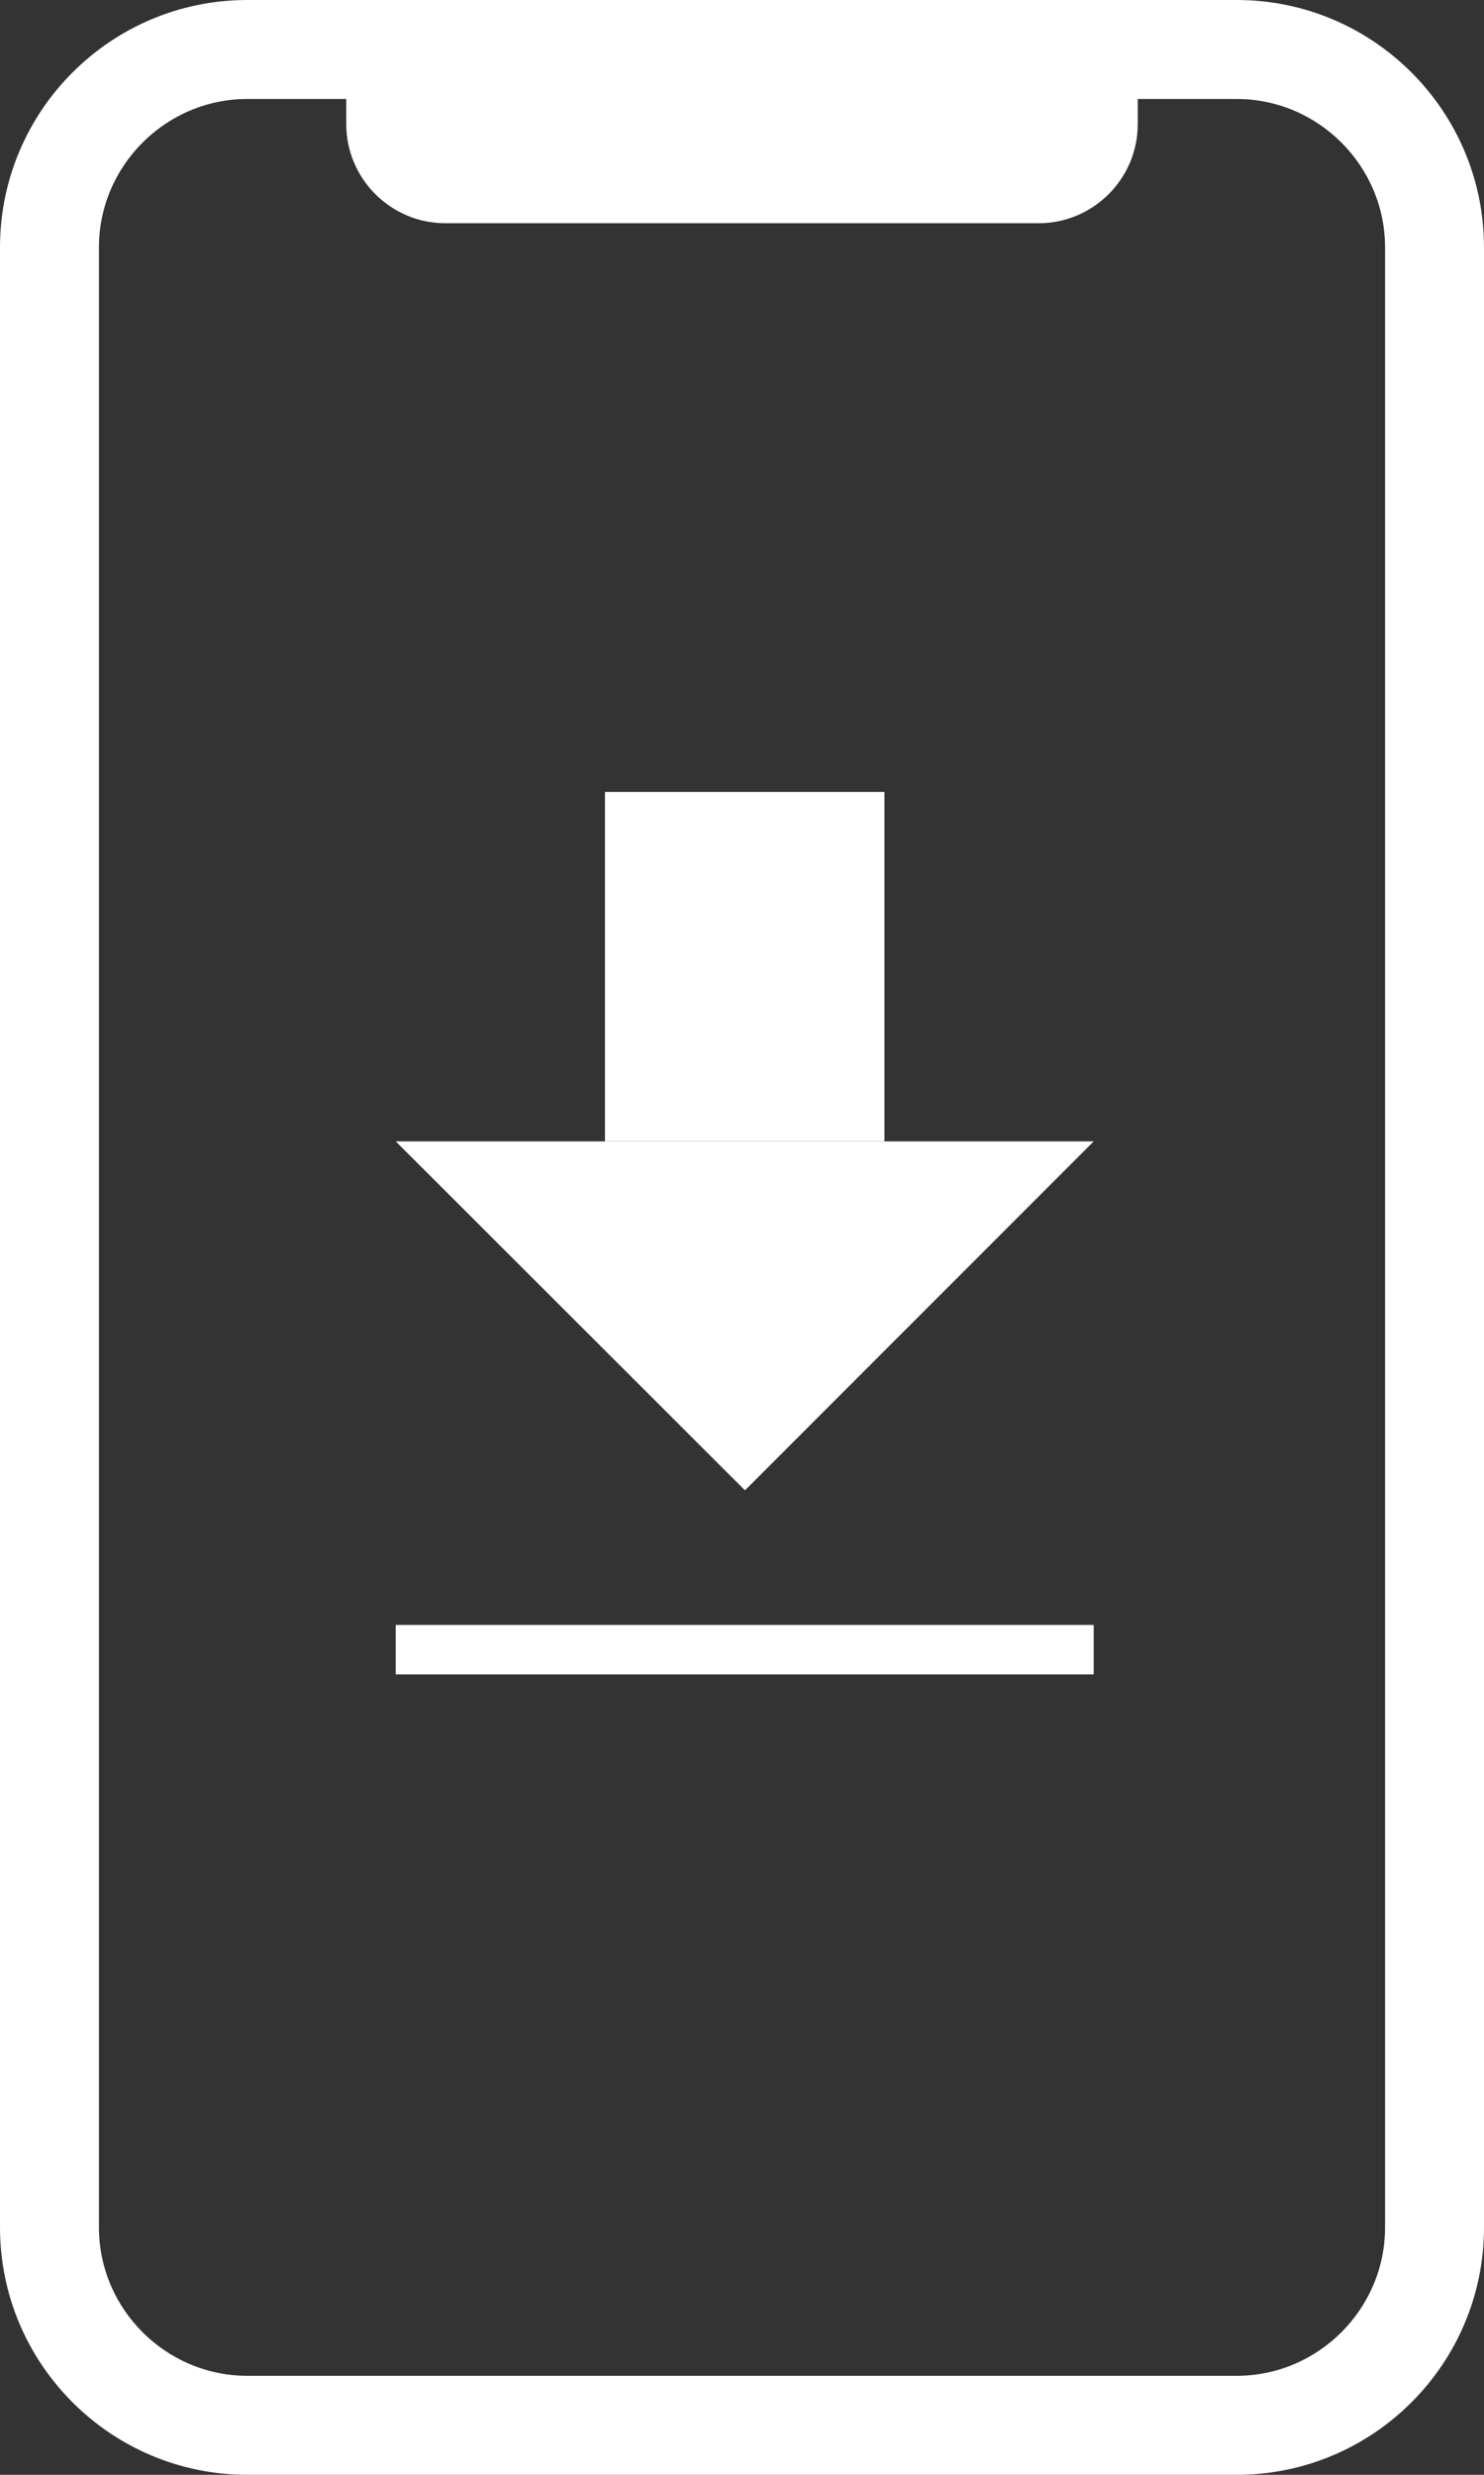 <svg width="30" height="50" viewBox="0 0 30 50" fill="none" xmlns="http://www.w3.org/2000/svg">
<rect x="0" y="0" width="30" height="50" fill="#333333" stroke="none"/>
<g clip-path="url(#clip0_184_118)">
<path fill-rule="evenodd" clip-rule="evenodd" d="M25 0H5C2.24 0 0 2.24 0 5V45C0 47.76 2.24 50 5 50H25C27.76 50 30 47.76 30 45V5C30 2.24 27.76 0 25 0ZM28 45C28 46.65 26.65 48 25 48H5C3.35 48 2 46.65 2 45V5C2 3.35 3.35 2 5 2H7V2.51C7 3.61 7.9 4.51 9 4.51H21C22.1 4.51 23 3.61 23 2.51V2H25C26.65 2 28 3.35 28 5V45Z" fill="white"/>
<g clip-path="url(#clip1_184_118)">
<path d="M15.06 30.11L8 23.06H22.11L15.06 30.11Z" fill="white"/>
<path d="M17.88 16H12.23V23.06H17.88V16Z" fill="white"/>
<path d="M22.11 32.83H8V33.83H22.11V32.83Z" fill="white"/>
</g>
</g>
<defs>
<clipPath id="clip0_184_118">
<rect width="30" height="50" fill="white"/>
</clipPath>
<clipPath id="clip1_184_118">
<rect width="14.11" height="17.83" fill="white" transform="translate(8 16)"/>
</clipPath>
</defs>
</svg>
